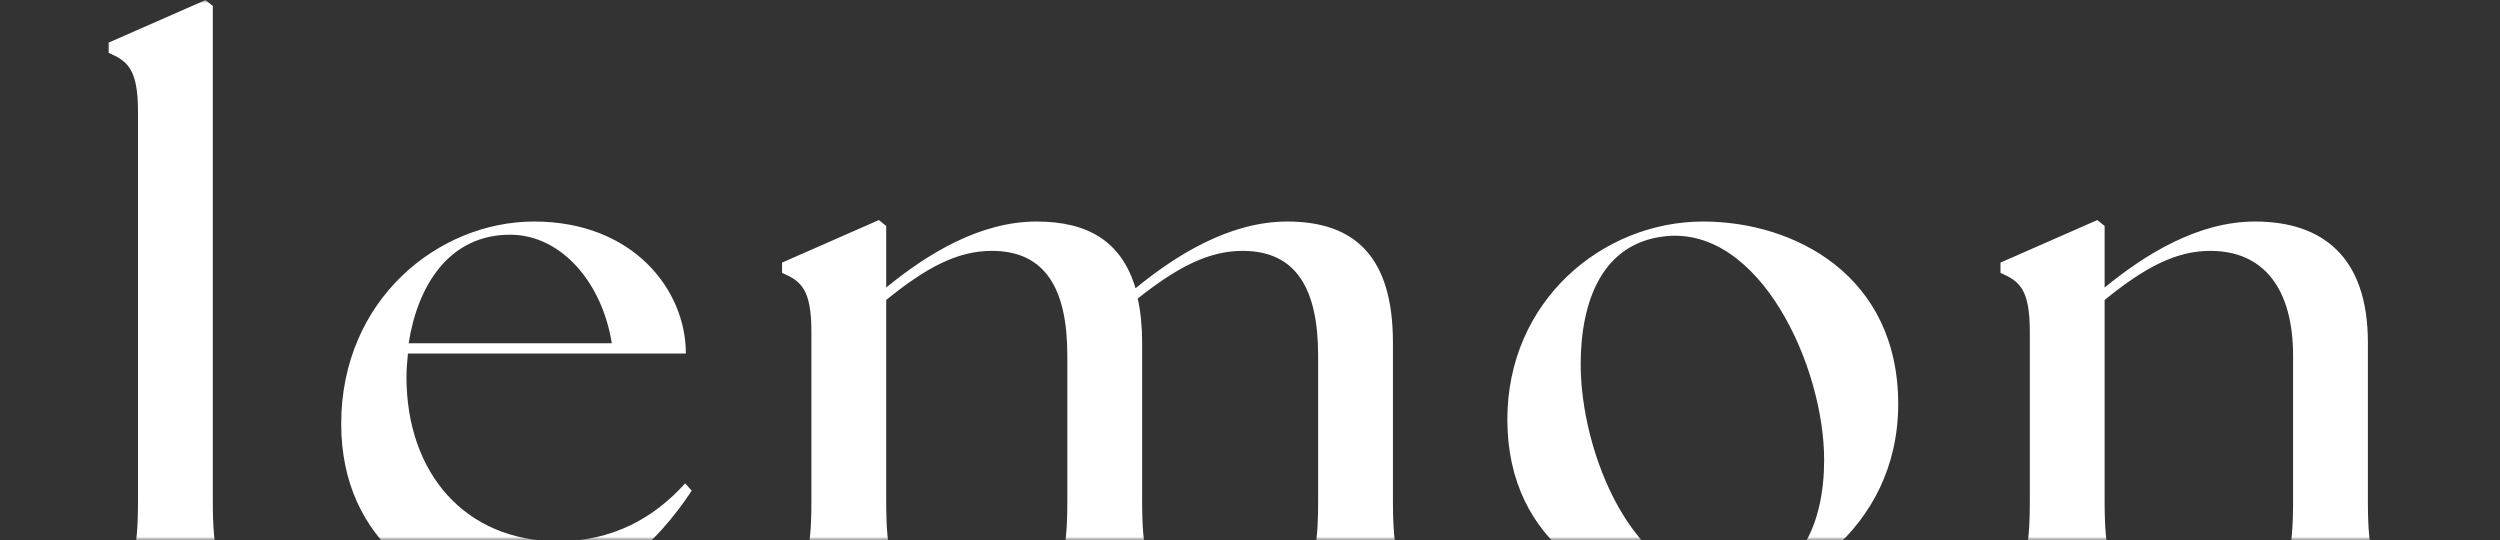 <svg width="375" height="81" viewBox="0 0 375 81" fill="none" xmlns="http://www.w3.org/2000/svg"><rect x="0" y="0" width="375" height="81" fill="#333333" stroke="none"/><mask id="a" style="mask-type:alpha" maskUnits="userSpaceOnUse" x="0" y="0" width="375" height="81"><path d="M0 0h375v81H0V0z" fill="#C4C4C4"/></mask><g mask="url(#a)"><path d="M16.3 89v-1.54c3.63-1.21 4.4-4.51 4.4-12.43v-58.3c0-6.49-1.65-7.59-4.4-8.8V6.39L30.82.01l1.1.88v74.14c0 7.92.77 11.22 4.4 12.43V89H16.3zm60.95 1.1c-12.21 0-26.07-8.69-26.07-26.51 0-18.7 14.63-30.36 28.93-30.36 14.85 0 22.77 10.23 22.77 19.8H61.19c-.11 1.21-.22 2.31-.22 3.52 0 14.41 8.8 24.64 22.77 24.64 8.14 0 14.41-3.52 19.03-8.69l.99 1.1c-5.06 7.7-13.75 16.5-26.51 16.5zM61.3 51.49h30.47c-1.43-9.02-7.48-16.17-15.07-16.28-9.35-.11-14.08 7.7-15.4 16.28zM117.31 89v-1.54c3.63-1.21 4.4-4.51 4.4-12.43v-25.3c0-6.49-1.65-7.59-4.4-8.8v-1.54l14.52-6.38 1.1.88v9.24c6.05-4.95 13.97-9.9 22.55-9.9 7.7 0 12.76 2.97 14.85 10.01 6.05-4.95 14.08-10.01 22.77-10.01 10.12 0 15.84 5.28 15.84 18.15v23.65c0 7.92.77 11.22 4.4 12.43V89h-20.02v-1.54c3.63-1.21 4.4-4.51 4.4-12.43V53.36c0-9.9-3.19-15.73-11.33-15.73-5.17 0-9.9 2.53-15.73 7.15.44 1.98.66 4.18.66 6.6v23.65c0 7.92.77 11.22 4.4 12.43V89H155.7v-1.54c3.63-1.21 4.4-4.51 4.4-12.43V53.36c0-9.9-3.19-15.73-11.33-15.73-5.17 0-9.9 2.53-15.84 7.37v30.03c0 7.92.77 11.22 4.4 12.43V89h-20.02zm138.162 1.1c-14.3 0-29.37-8.47-29.37-27.17 0-17.82 14.3-29.7 29.37-29.7 13.64 0 29.26 8.03 29.26 27.39 0 18.81-16.28 29.48-29.26 29.48zm3.85-2.42c10.78 0 14.3-9.35 14.3-18.7 0-13.97-9.57-34.98-23.76-33.55-9.57.99-12.76 9.79-12.76 19.25 0 12.98 7.7 33 22.22 33zM300.073 89v-1.54c3.63-1.21 4.4-4.51 4.4-12.43v-25.3c0-6.49-1.65-7.59-4.4-8.8v-1.54l14.52-6.38 1.1.88v9.24c6.05-4.95 13.97-9.9 22.55-9.9 10.12 0 16.94 5.28 16.94 18.15v23.65c0 7.92.77 11.22 4.4 12.43V89h-20.02v-1.54c3.63-1.21 4.4-4.51 4.4-12.43V53.36c0-9.9-4.29-15.73-12.43-15.73-5.17 0-9.9 2.53-15.84 7.37v30.03c0 7.92.77 11.22 4.4 12.43V89h-20.02z" fill="#fff"/></g></svg>